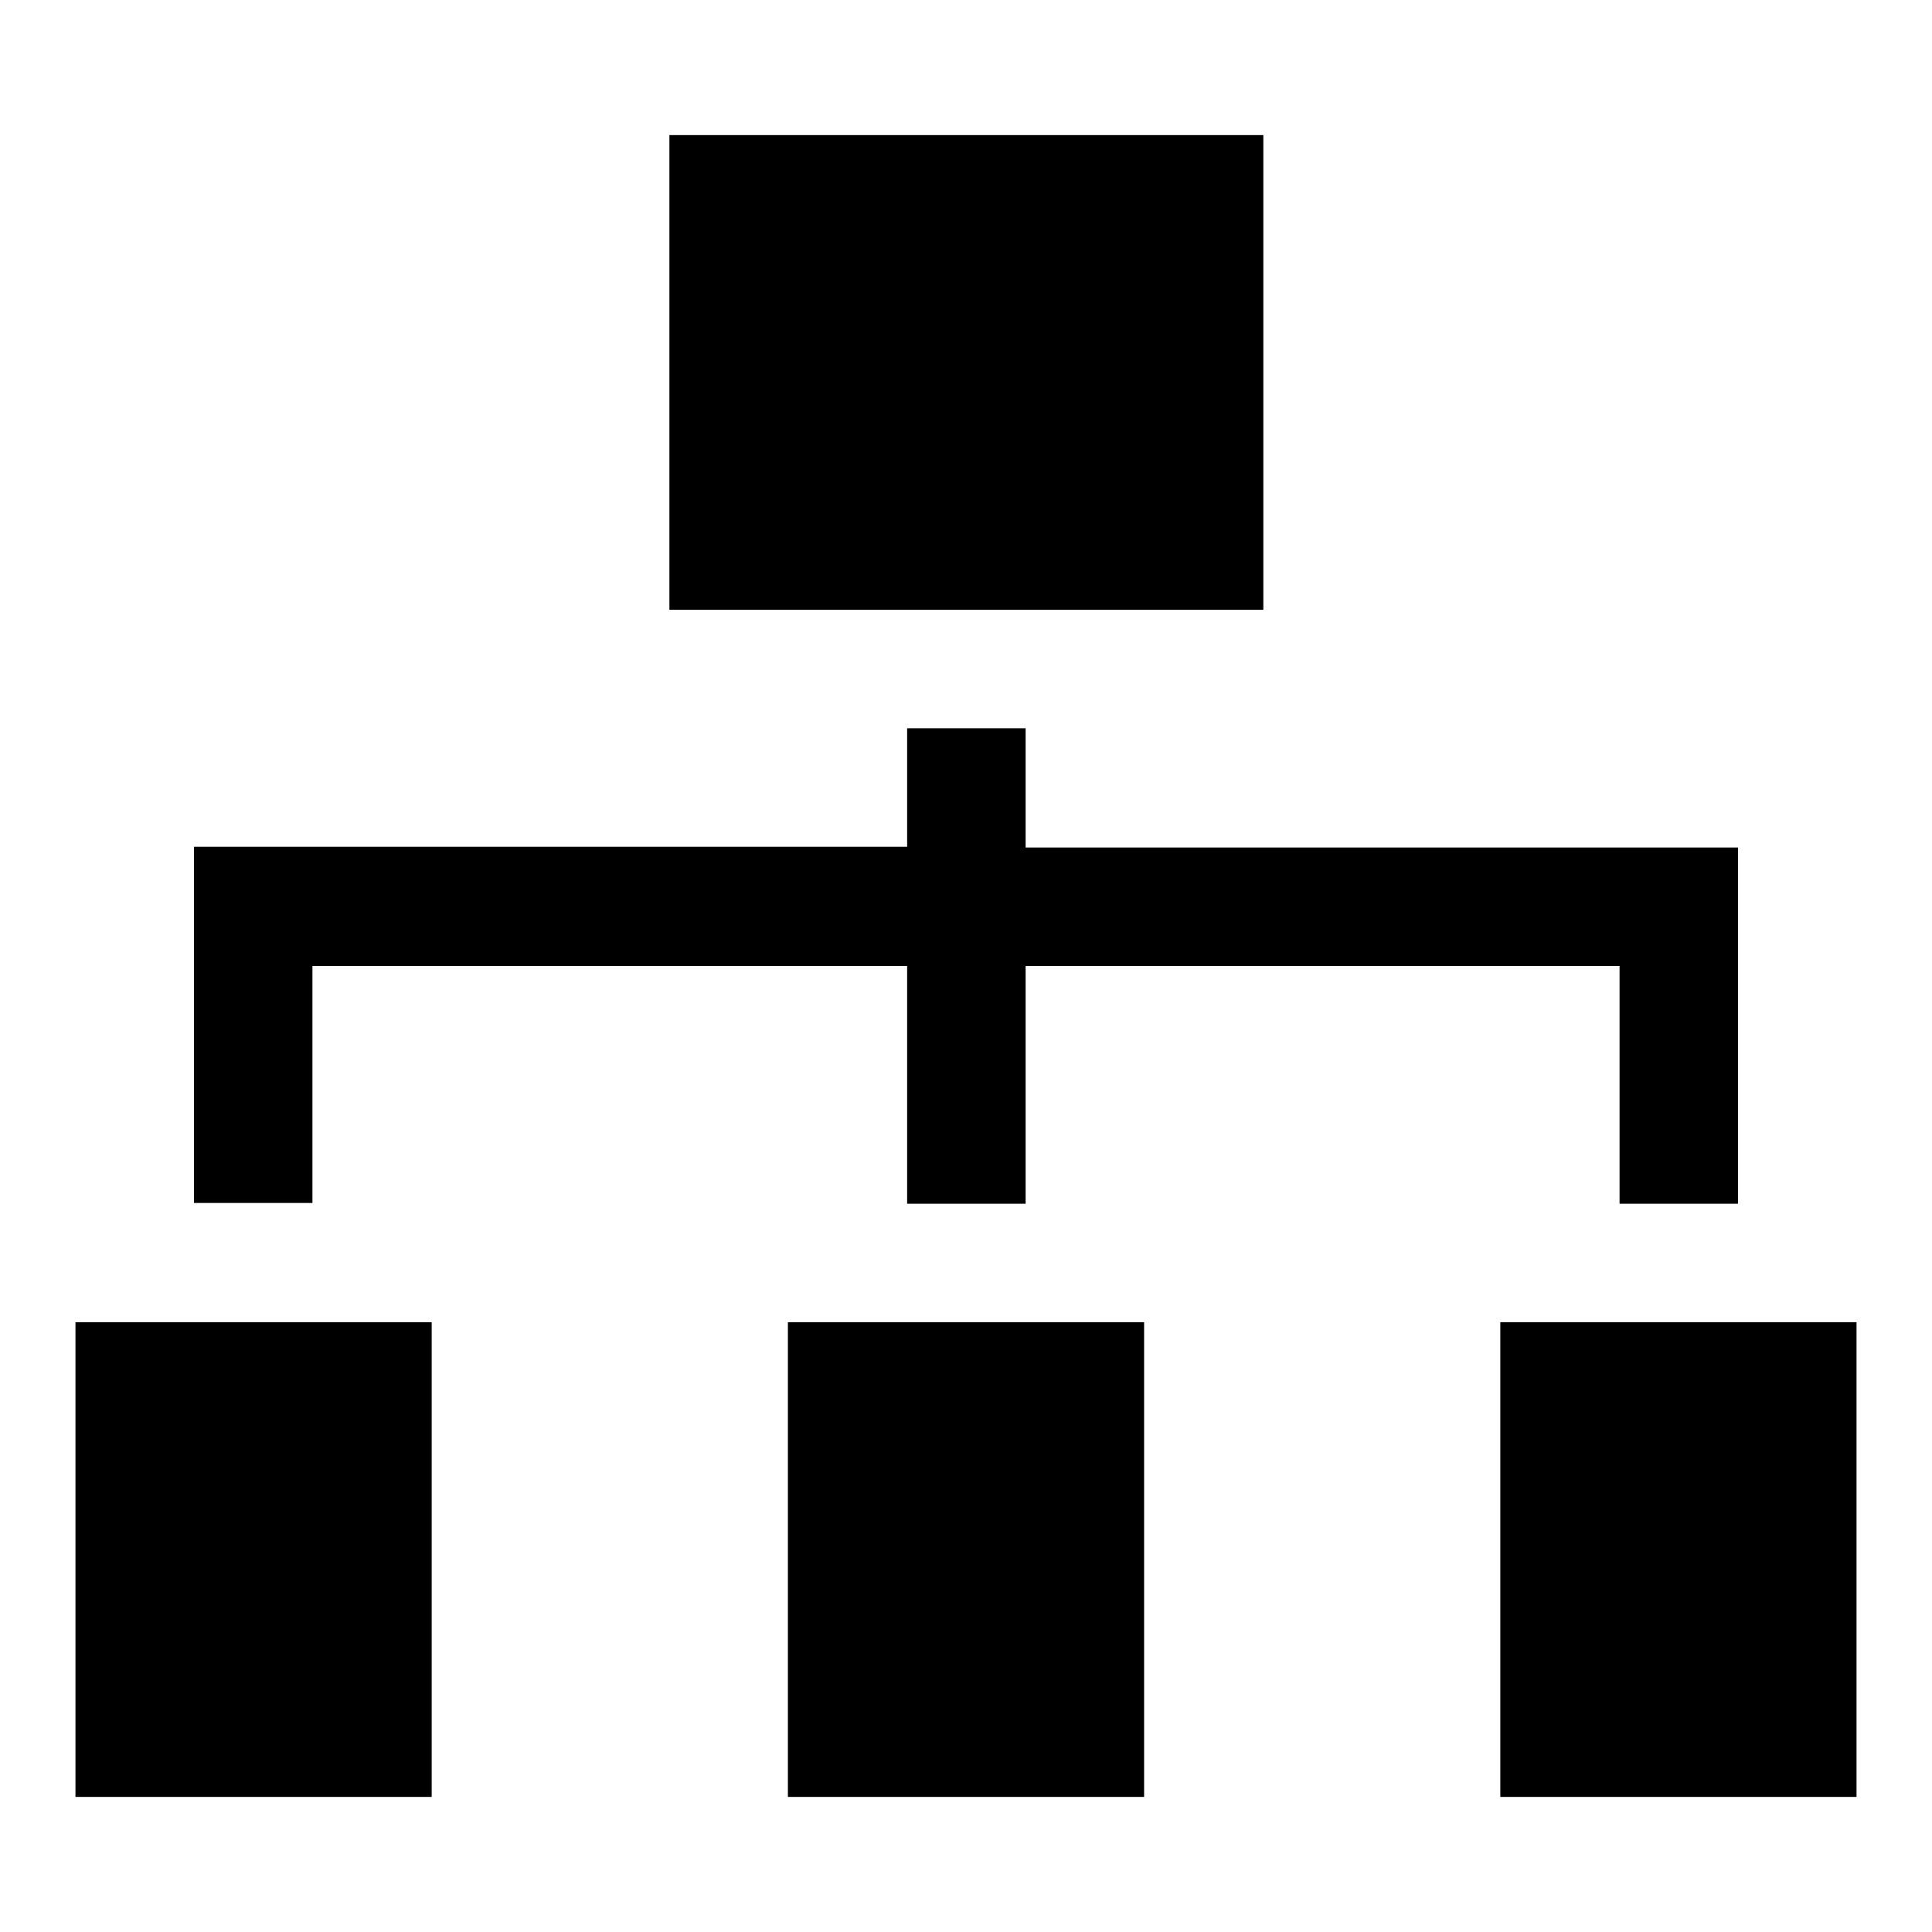 <?xml version="1.0" encoding="utf-8"?>
<!-- Svg Vector Icons : http://www.onlinewebfonts.com/icon -->
<!DOCTYPE svg PUBLIC "-//W3C//DTD SVG 1.1//EN" "http://www.w3.org/Graphics/SVG/1.1/DTD/svg11.dtd">
<svg version="1.1" xmlns="http://www.w3.org/2000/svg" xmlns:xlink="http://www.w3.org/1999/xlink" x="0px" y="0px" viewBox="0 0 256 256" enable-background="new 0 0 256 256" xml:space="preserve">
<g> <path fill="#000000" d="M88.7,17.9h78.7v62.9H88.7V17.9z M104.4,175.2h47.2v62.9h-47.2V175.2z M10,175.2h47.2v62.9H10V175.2z  M198.8,175.2H246v62.9h-47.2V175.2z M41.5,128h78.7v31.5h15.7V128h78.7v31.5h15.7v-47.2h-94.4V96.5h-15.7v15.7H25.7v47.2h15.7V128 z"/></g>
</svg>